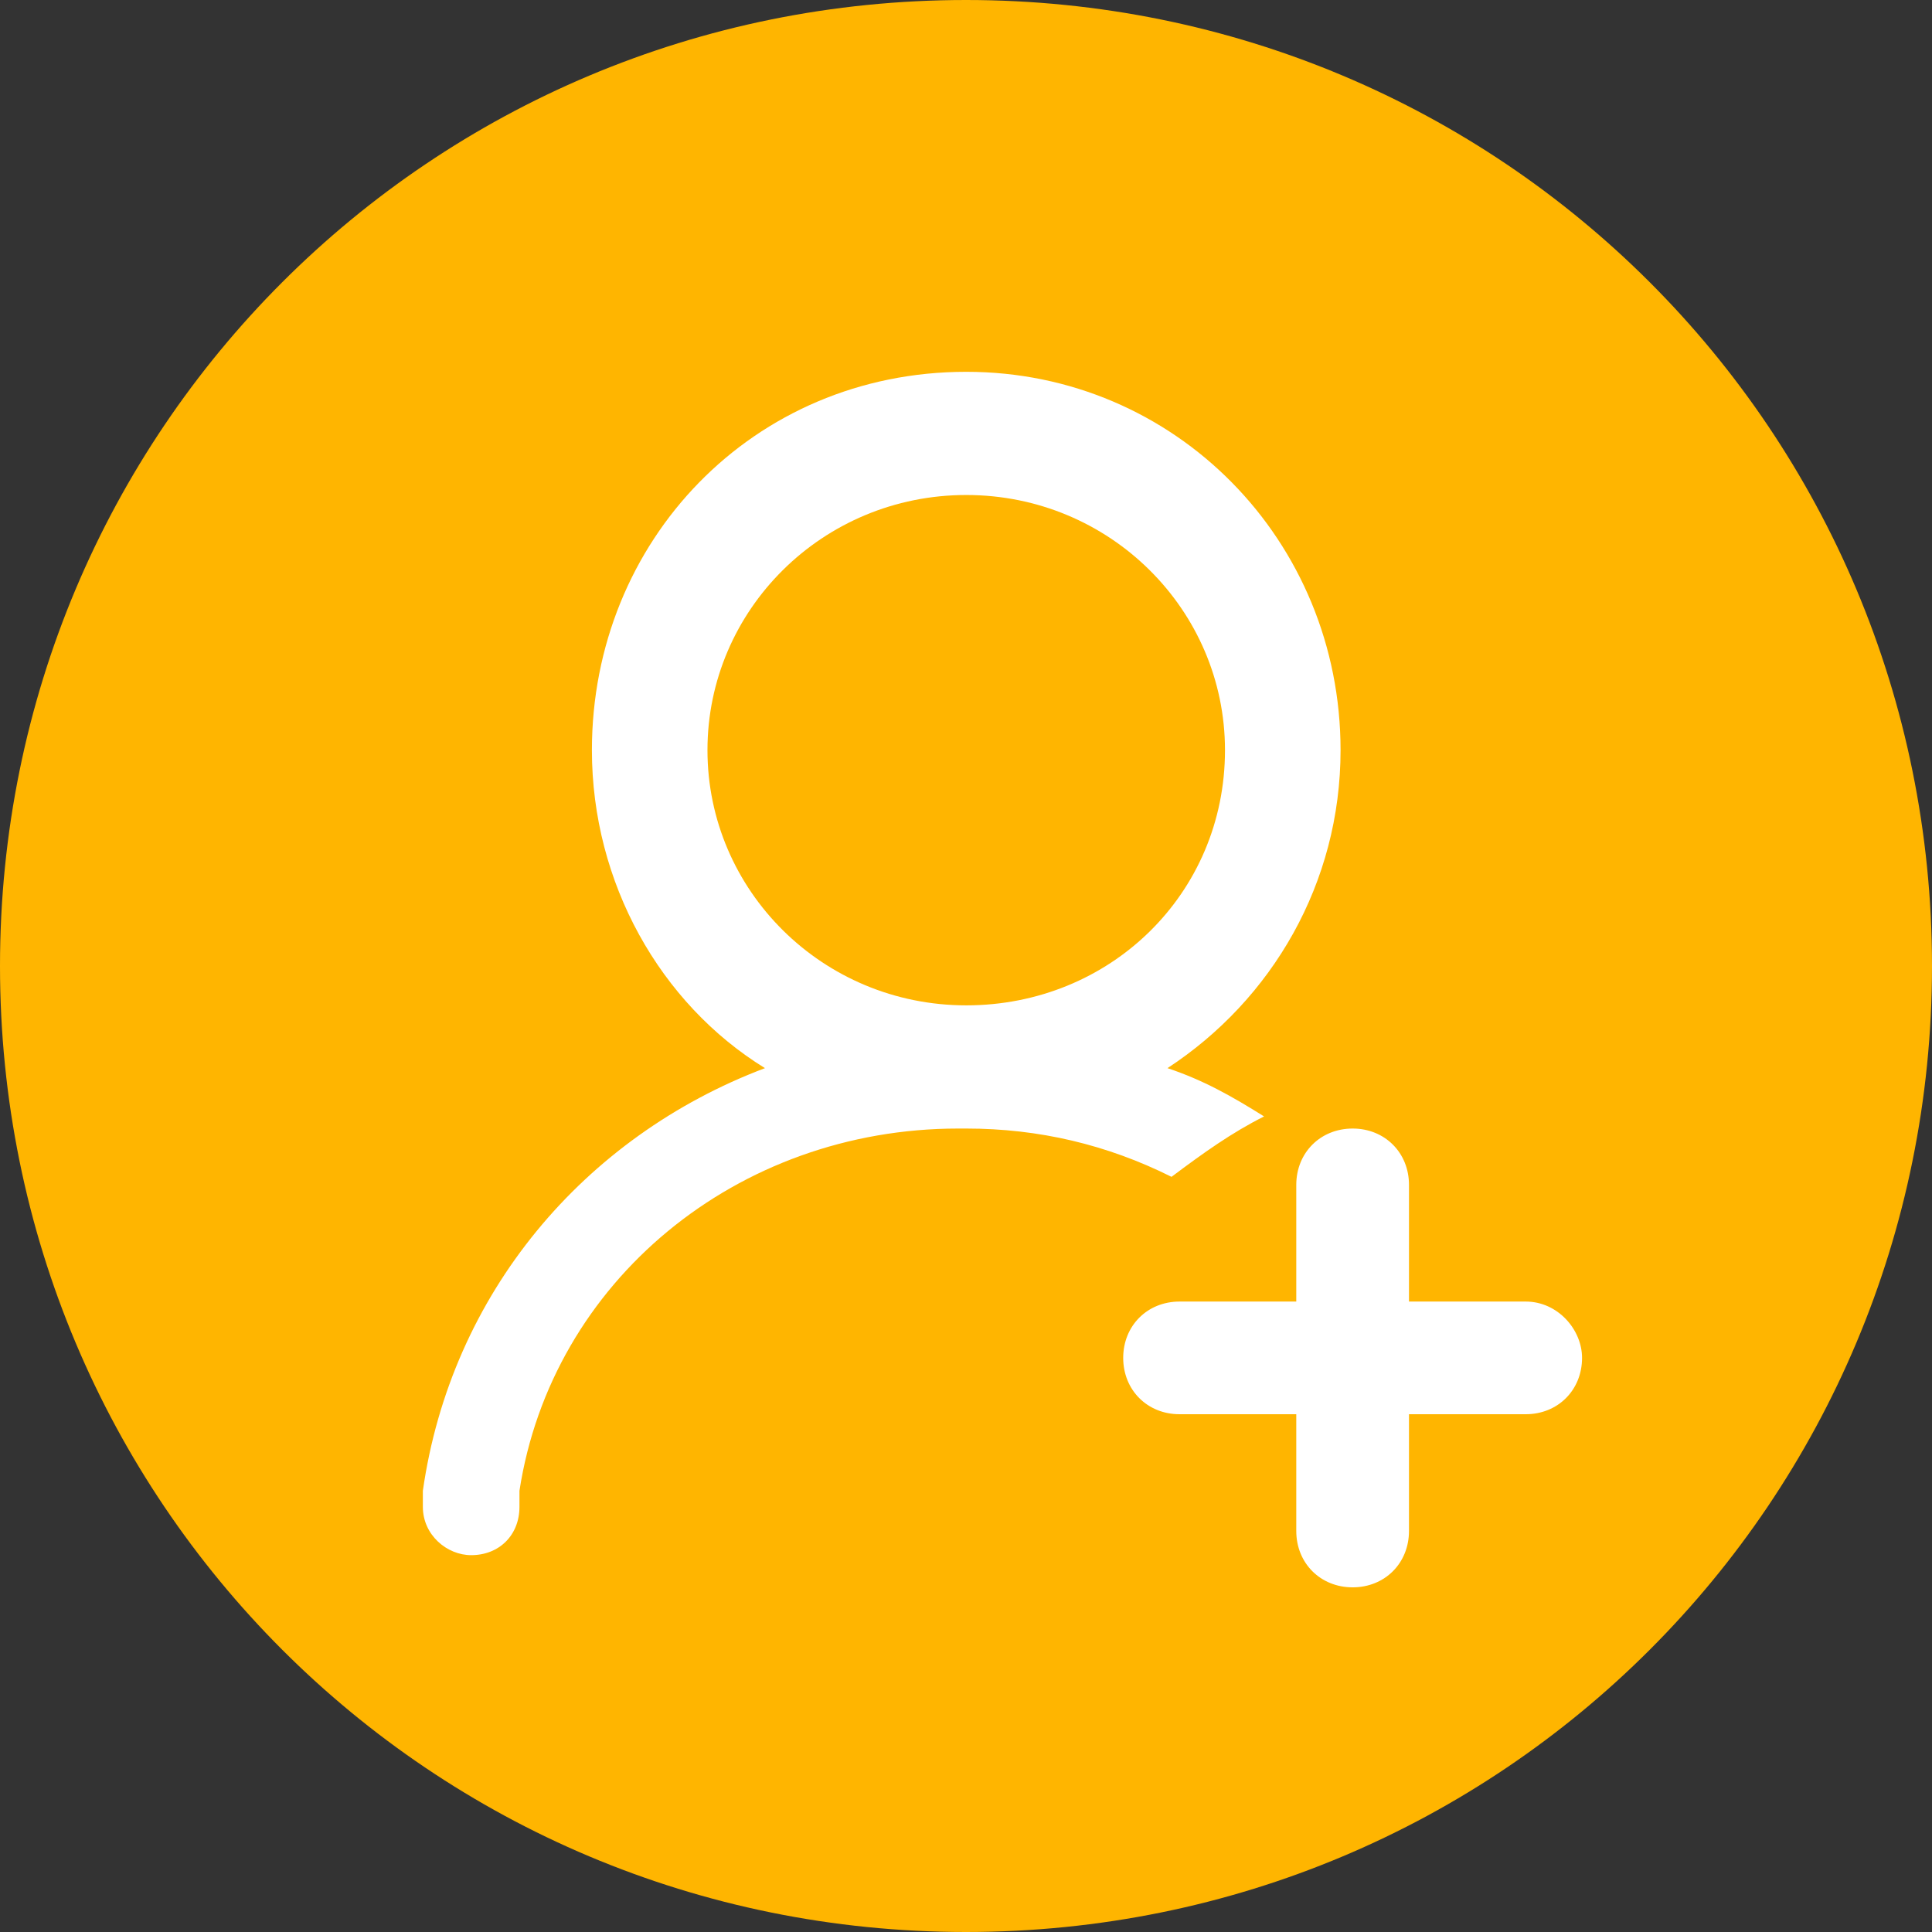 <svg width="38" height="38" xmlns="http://www.w3.org/2000/svg"><rect width="100%" height="100%" fill="#333333" stroke="none"/><g fill="none"><path d="M19 0c10.53 0 19 8.47 19 19s-8.47 19-19 19S0 29.53 0 19 8.47 0 19 0z" fill="#FFB500"/><path d="M30.009 25.6h-2.296v-2.295c0-.633-.475-1.108-1.108-1.108-.634 0-1.109.475-1.109 1.108V25.6H23.2c-.633 0-1.108.475-1.108 1.108 0 .633.475 1.108 1.108 1.108h2.296v2.296c0 .634.475 1.109 1.109 1.109.633 0 1.108-.475 1.108-1.109v-2.296h2.296c.633 0 1.108-.475 1.108-1.108 0-.554-.475-1.108-1.108-1.108zm-5.146-3.641c-.633-.396-1.188-.712-1.9-.95 2.058-1.346 3.404-3.642 3.404-6.254 0-4.117-3.246-7.442-7.362-7.442-4.196 0-7.363 3.325-7.363 7.442 0 2.612 1.346 4.987 3.404 6.254-3.562 1.346-6.175 4.433-6.729 8.313v.316c0 .554.475.95.95.95.554 0 .95-.396.95-.95v-.316c.633-4.117 4.275-7.125 8.63-7.125h.158c1.425 0 2.77.316 4.037.95.633-.475 1.188-.871 1.82-1.188z" fill="#FFF"/><path d="M19.005 19.774c-2.828 0-5.09-2.262-5.09-5.02 0-2.756 2.262-5.018 5.09-5.018 2.827 0 5.089 2.262 5.089 5.019 0 2.827-2.262 5.019-5.09 5.019z" fill="#FFB500"/></g></svg>